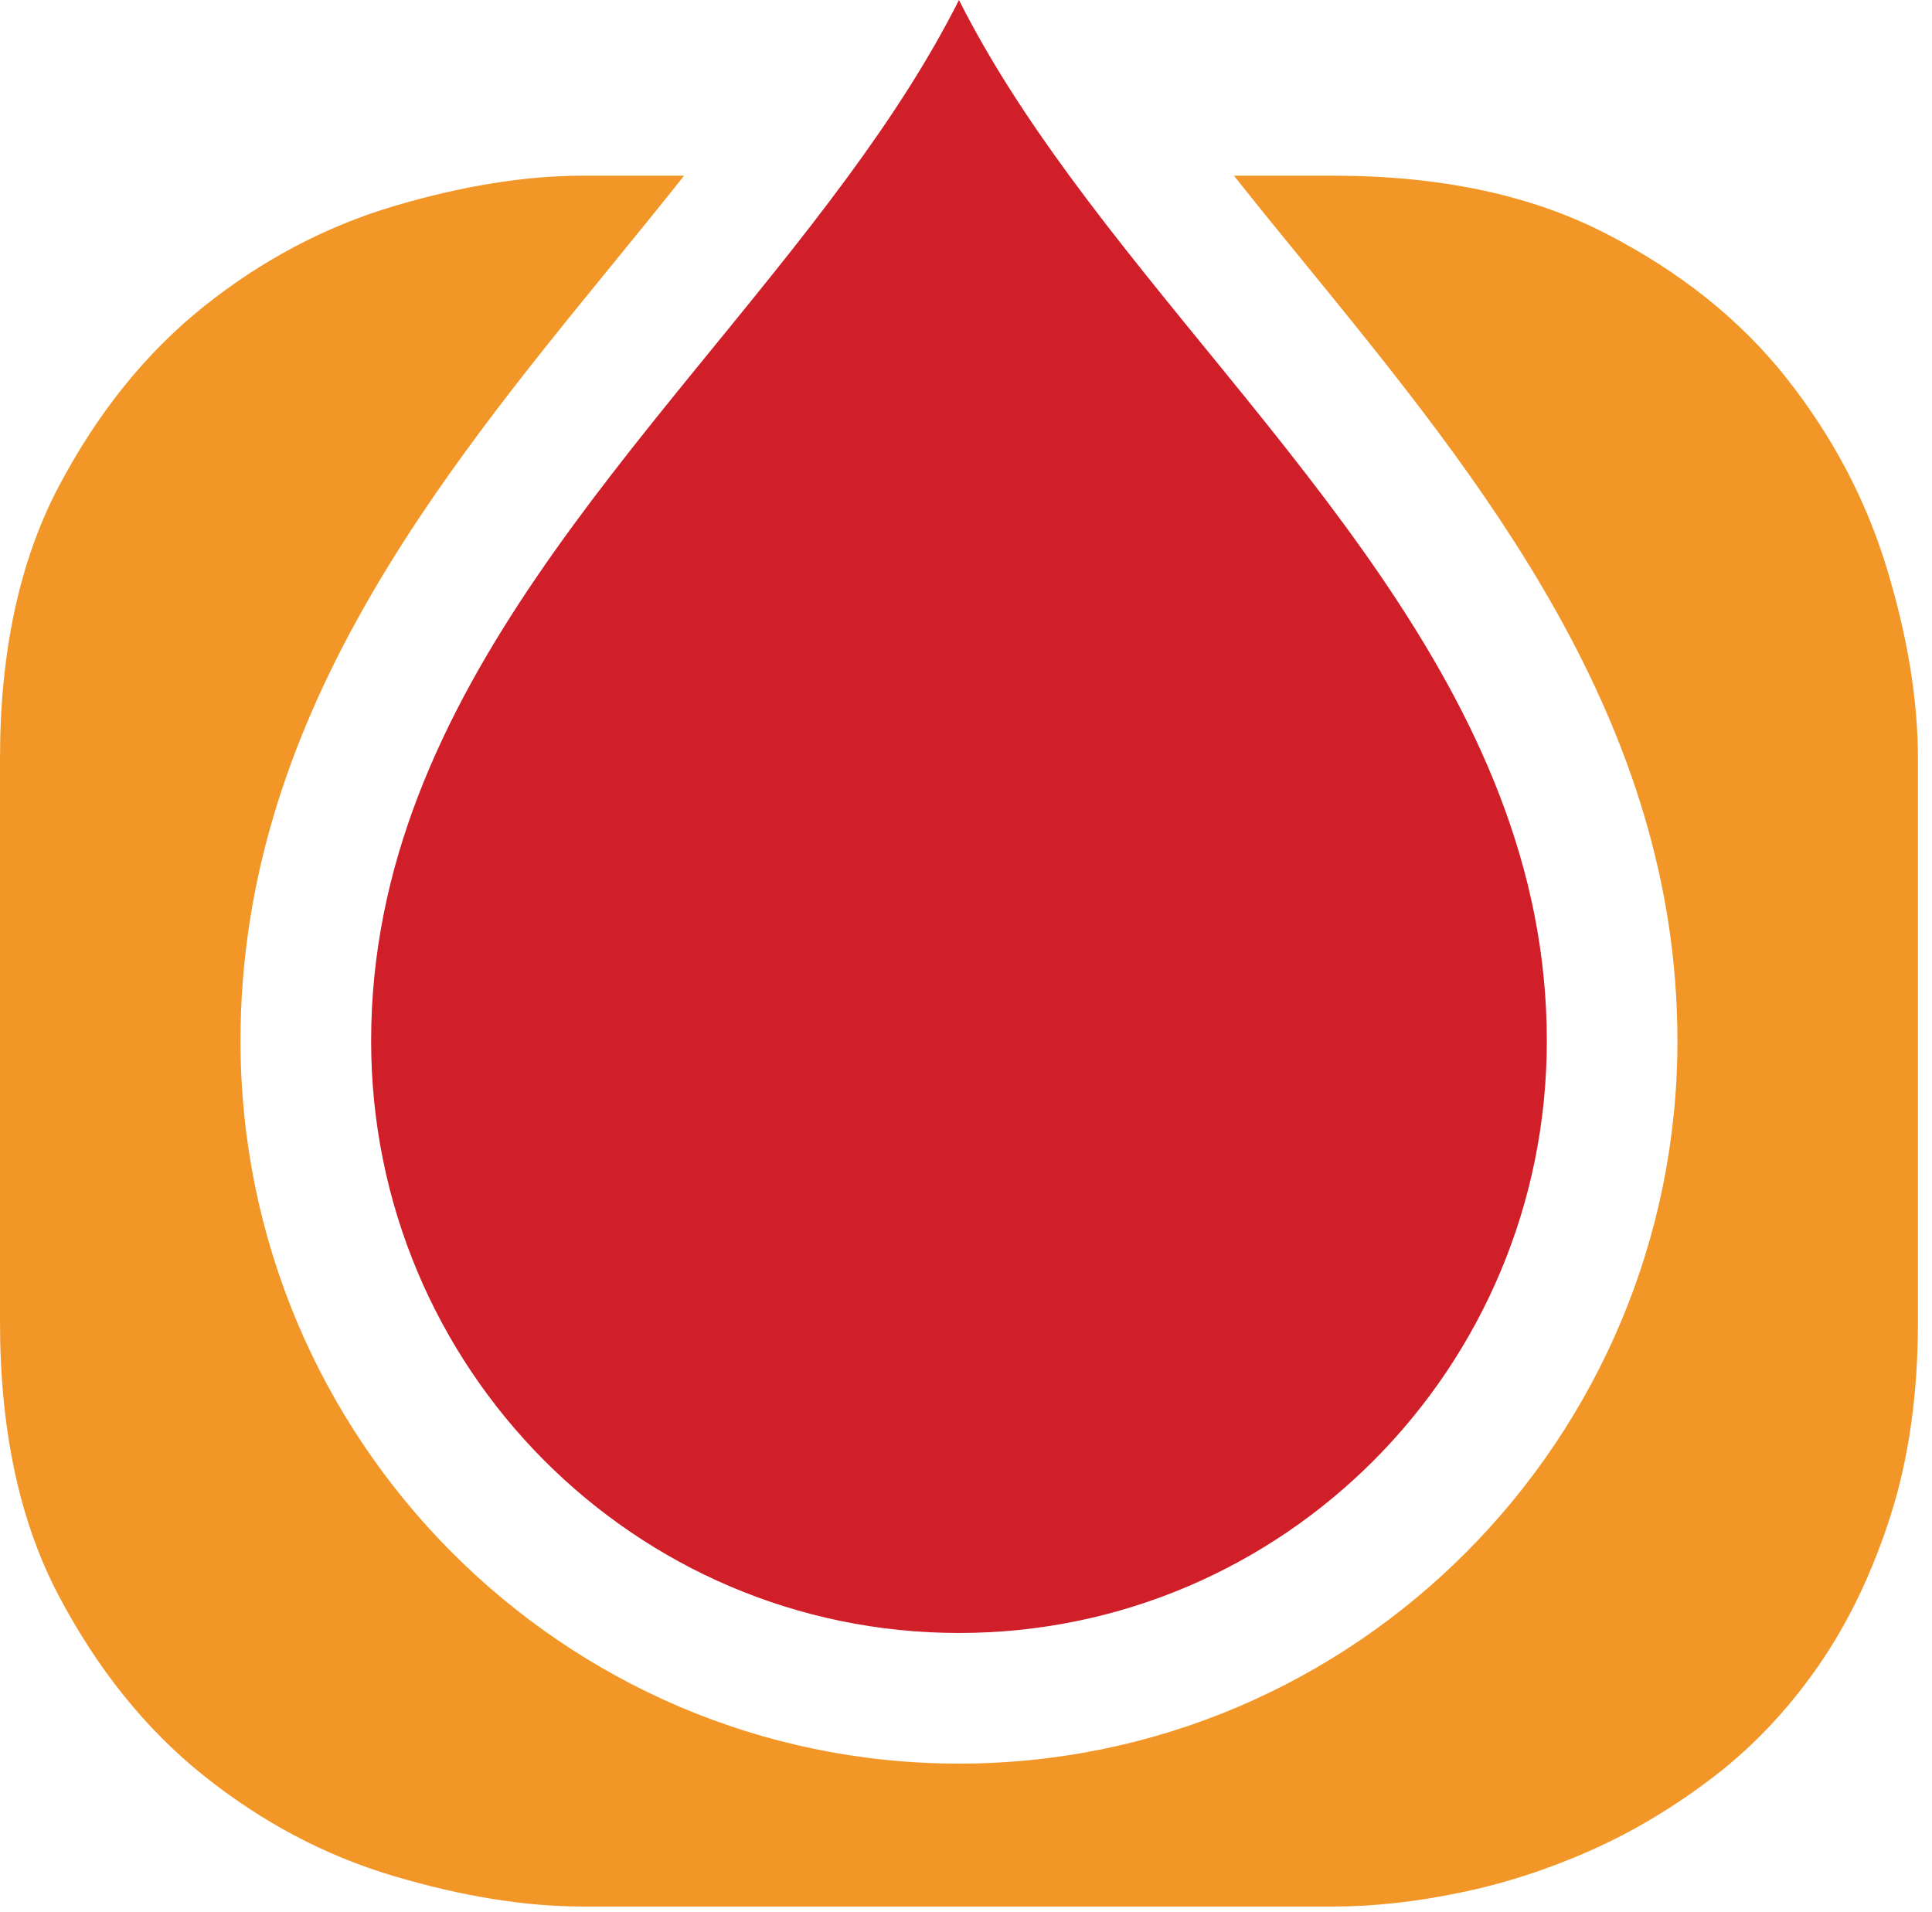 <svg width="96" height="95" viewBox="0 0 96 95" fill="none" xmlns="http://www.w3.org/2000/svg">
<path d="M95.301 37.693V65.689C95.301 69.246 94.853 72.44 93.951 75.276C93.049 78.113 91.854 80.605 90.368 82.754C88.881 84.902 87.161 86.733 85.201 88.245C83.234 89.758 81.183 90.991 79.034 91.945C76.886 92.899 74.712 93.6 72.511 94.048C70.311 94.503 68.227 94.73 66.267 94.73H28.956C26.094 94.73 22.965 94.224 19.57 93.217C16.176 92.211 13.034 90.55 10.145 88.245C7.25 85.934 4.842 82.942 2.901 79.255C0.967 75.568 0 71.051 0 65.689V37.693C0 32.39 0.967 27.892 2.901 24.205C4.842 20.518 7.25 17.526 10.145 15.215C13.034 12.911 16.176 11.255 19.57 10.243C22.965 9.237 26.094 8.73 28.956 8.73H33.993C32.831 10.197 31.624 11.671 30.404 13.17C21.751 23.777 11.95 35.798 11.95 51.72C11.95 71.518 27.963 87.629 47.65 87.629C67.338 87.629 83.351 71.518 83.351 51.72C83.351 35.798 73.55 23.777 64.904 13.17C63.677 11.671 62.476 10.197 61.314 8.73H66.267C71.57 8.73 76.075 9.691 79.787 11.6C83.5 13.508 86.499 15.909 88.778 18.798C91.056 21.686 92.718 24.828 93.75 28.223C94.782 31.618 95.301 34.772 95.301 37.693Z" fill="#F29727"/>
<path d="M76.861 51.72C76.861 67.967 63.781 81.138 47.651 81.138C31.521 81.138 18.441 67.967 18.441 51.72C18.441 34.337 32.468 21.953 42.166 8.73C44.256 5.881 46.145 2.992 47.651 0C49.157 2.992 51.046 5.881 53.136 8.73C62.834 21.953 76.861 34.337 76.861 51.72Z" fill="#D11F2A"/>
</svg>
